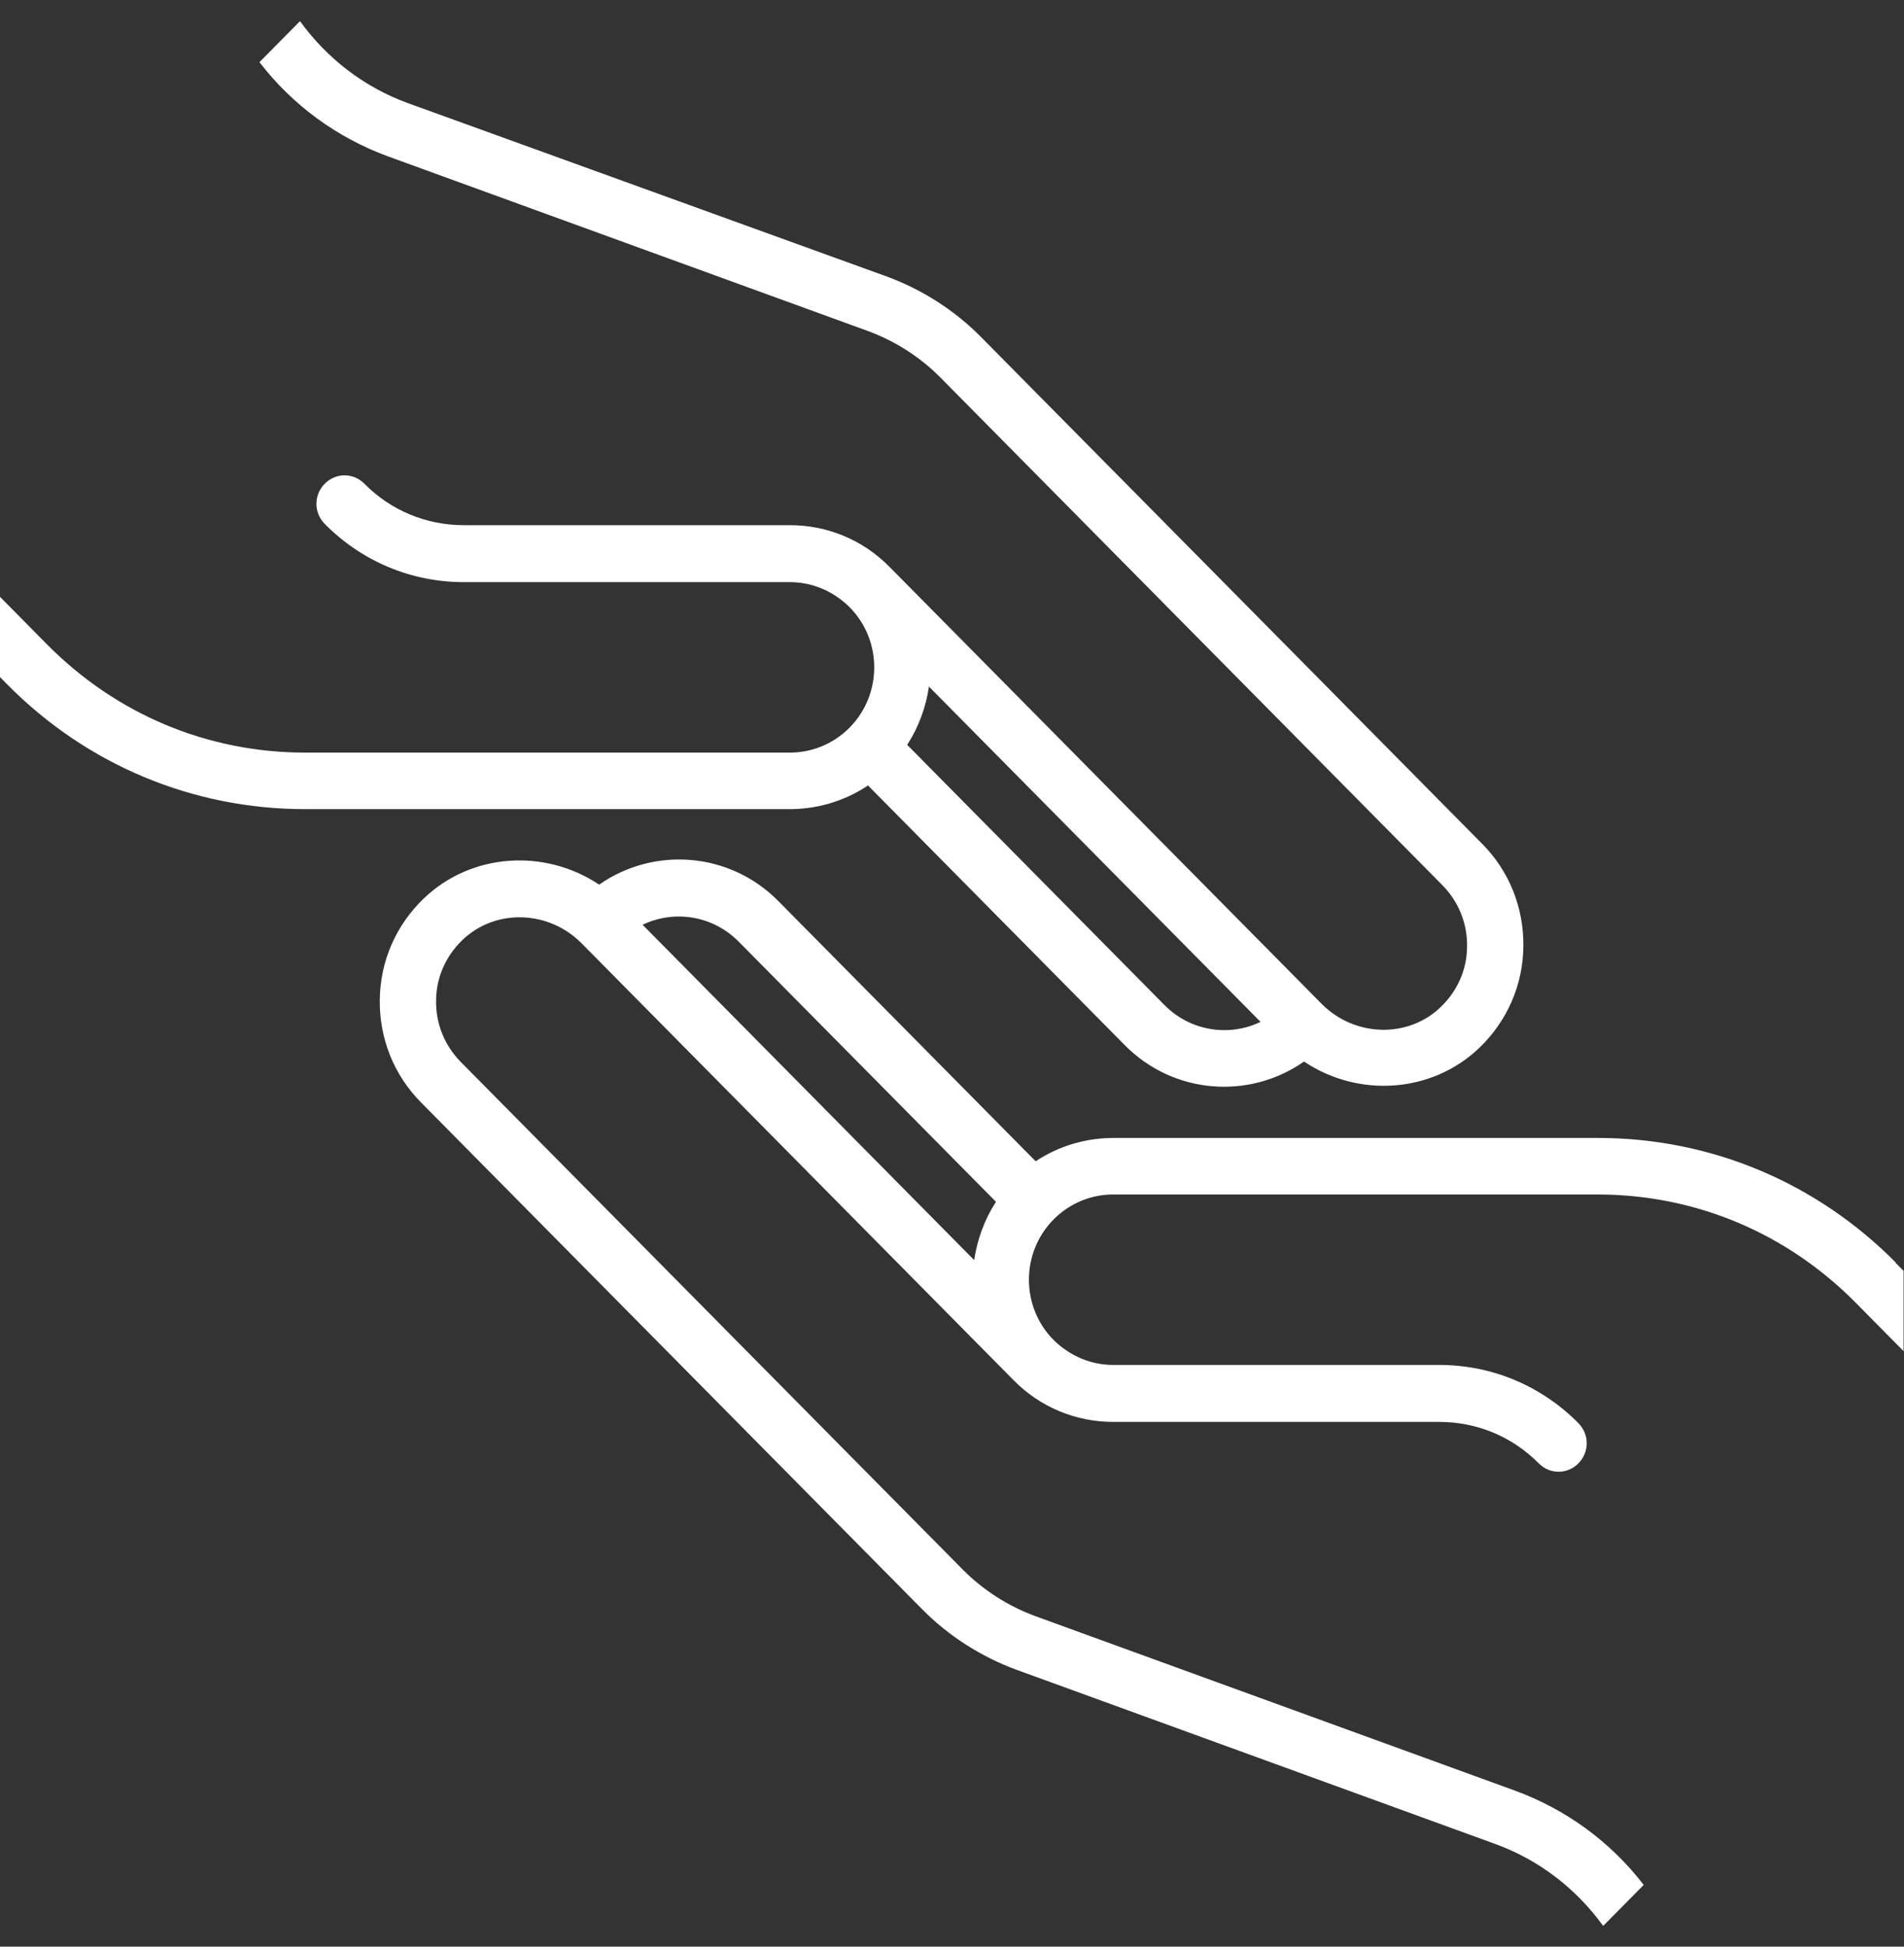 <svg width="45" height="46" viewBox="0 0 45 46" fill="none" xmlns="http://www.w3.org/2000/svg">
<rect x="0" y="0" width="45" height="46" fill="#333333" stroke="none"/>
<g clip-path="url(#clip0_207_6524)">
<path d="M20.503 18.549L26.584 24.698C27.734 25.86 29.519 25.993 30.82 25.085C32.101 25.942 33.836 25.84 34.965 24.759C35.621 24.127 35.994 23.28 36.004 22.363C36.014 21.445 35.671 20.588 35.036 19.946L23.176 7.954C22.561 7.332 21.794 6.843 20.967 6.537L9.641 2.437C8.603 2.06 7.725 1.377 7.09 0.5L6.132 1.469C6.908 2.478 7.957 3.253 9.188 3.702L20.513 7.822C21.149 8.056 21.744 8.433 22.228 8.923L34.088 20.915C34.471 21.302 34.683 21.822 34.673 22.363C34.673 22.913 34.441 23.423 34.047 23.8C33.271 24.545 32.01 24.504 31.234 23.719L21.017 13.389C20.392 12.757 19.555 12.41 18.668 12.41H10.963C10.075 12.41 9.238 12.064 8.613 11.431C8.351 11.166 7.937 11.166 7.675 11.431C7.413 11.697 7.413 12.114 7.675 12.38C8.552 13.267 9.722 13.756 10.963 13.756H18.668C19.202 13.756 19.696 13.97 20.08 14.348C20.856 15.133 20.856 16.407 20.08 17.193C19.696 17.58 19.182 17.794 18.627 17.784C18.627 17.784 18.627 17.784 18.617 17.784H7.211C4.901 17.784 2.743 16.877 1.109 15.225L0 14.103V16L0.171 16.173C2.047 18.07 4.548 19.12 7.211 19.12H18.607C19.293 19.13 19.948 18.936 20.503 18.569V18.549ZM21.955 16.224L29.792 24.147C29.055 24.504 28.138 24.372 27.522 23.75L21.441 17.601C21.713 17.183 21.885 16.703 21.955 16.224Z" fill="white"/>
<path d="M44.808 29.837C42.933 27.941 40.431 26.89 37.769 26.89H26.373C25.687 26.88 25.031 27.074 24.477 27.441L18.395 21.292C17.246 20.13 15.461 19.997 14.16 20.904C12.879 20.048 11.144 20.15 10.015 21.231C9.359 21.863 8.986 22.709 8.976 23.627C8.966 24.545 9.309 25.401 9.944 26.044L21.804 38.036C22.419 38.658 23.186 39.147 24.013 39.453L35.338 43.573C36.377 43.95 37.255 44.633 37.89 45.51L38.848 44.541C38.072 43.532 37.023 42.757 35.792 42.308L24.467 38.189C23.831 37.954 23.236 37.577 22.752 37.087L10.892 25.096C10.509 24.708 10.297 24.188 10.307 23.648C10.307 23.097 10.539 22.587 10.932 22.21C11.709 21.465 12.97 21.506 13.746 22.291L23.962 32.621C24.588 33.253 25.425 33.6 26.312 33.6H34.017C34.905 33.6 35.742 33.947 36.367 34.579C36.629 34.844 37.043 34.844 37.305 34.579C37.567 34.314 37.567 33.896 37.305 33.63C36.428 32.743 35.258 32.254 34.017 32.254H26.312C25.778 32.254 25.284 32.04 24.9 31.663C24.124 30.877 24.124 29.603 24.9 28.817C25.284 28.43 25.798 28.216 26.352 28.226C26.352 28.226 26.352 28.226 26.363 28.226H37.759C40.068 28.226 42.227 29.134 43.86 30.785L44.99 31.928V30.031L44.798 29.837H44.808ZM23.024 29.776L15.188 21.853C15.925 21.496 16.842 21.628 17.457 22.25L23.539 28.399C23.267 28.817 23.095 29.297 23.024 29.776Z" fill="white"/>
</g>
<defs>
<clipPath id="clip0_207_6524">
<rect width="45" height="45" fill="white" transform="translate(0 0.5)"/>
</clipPath>
</defs>
</svg>
